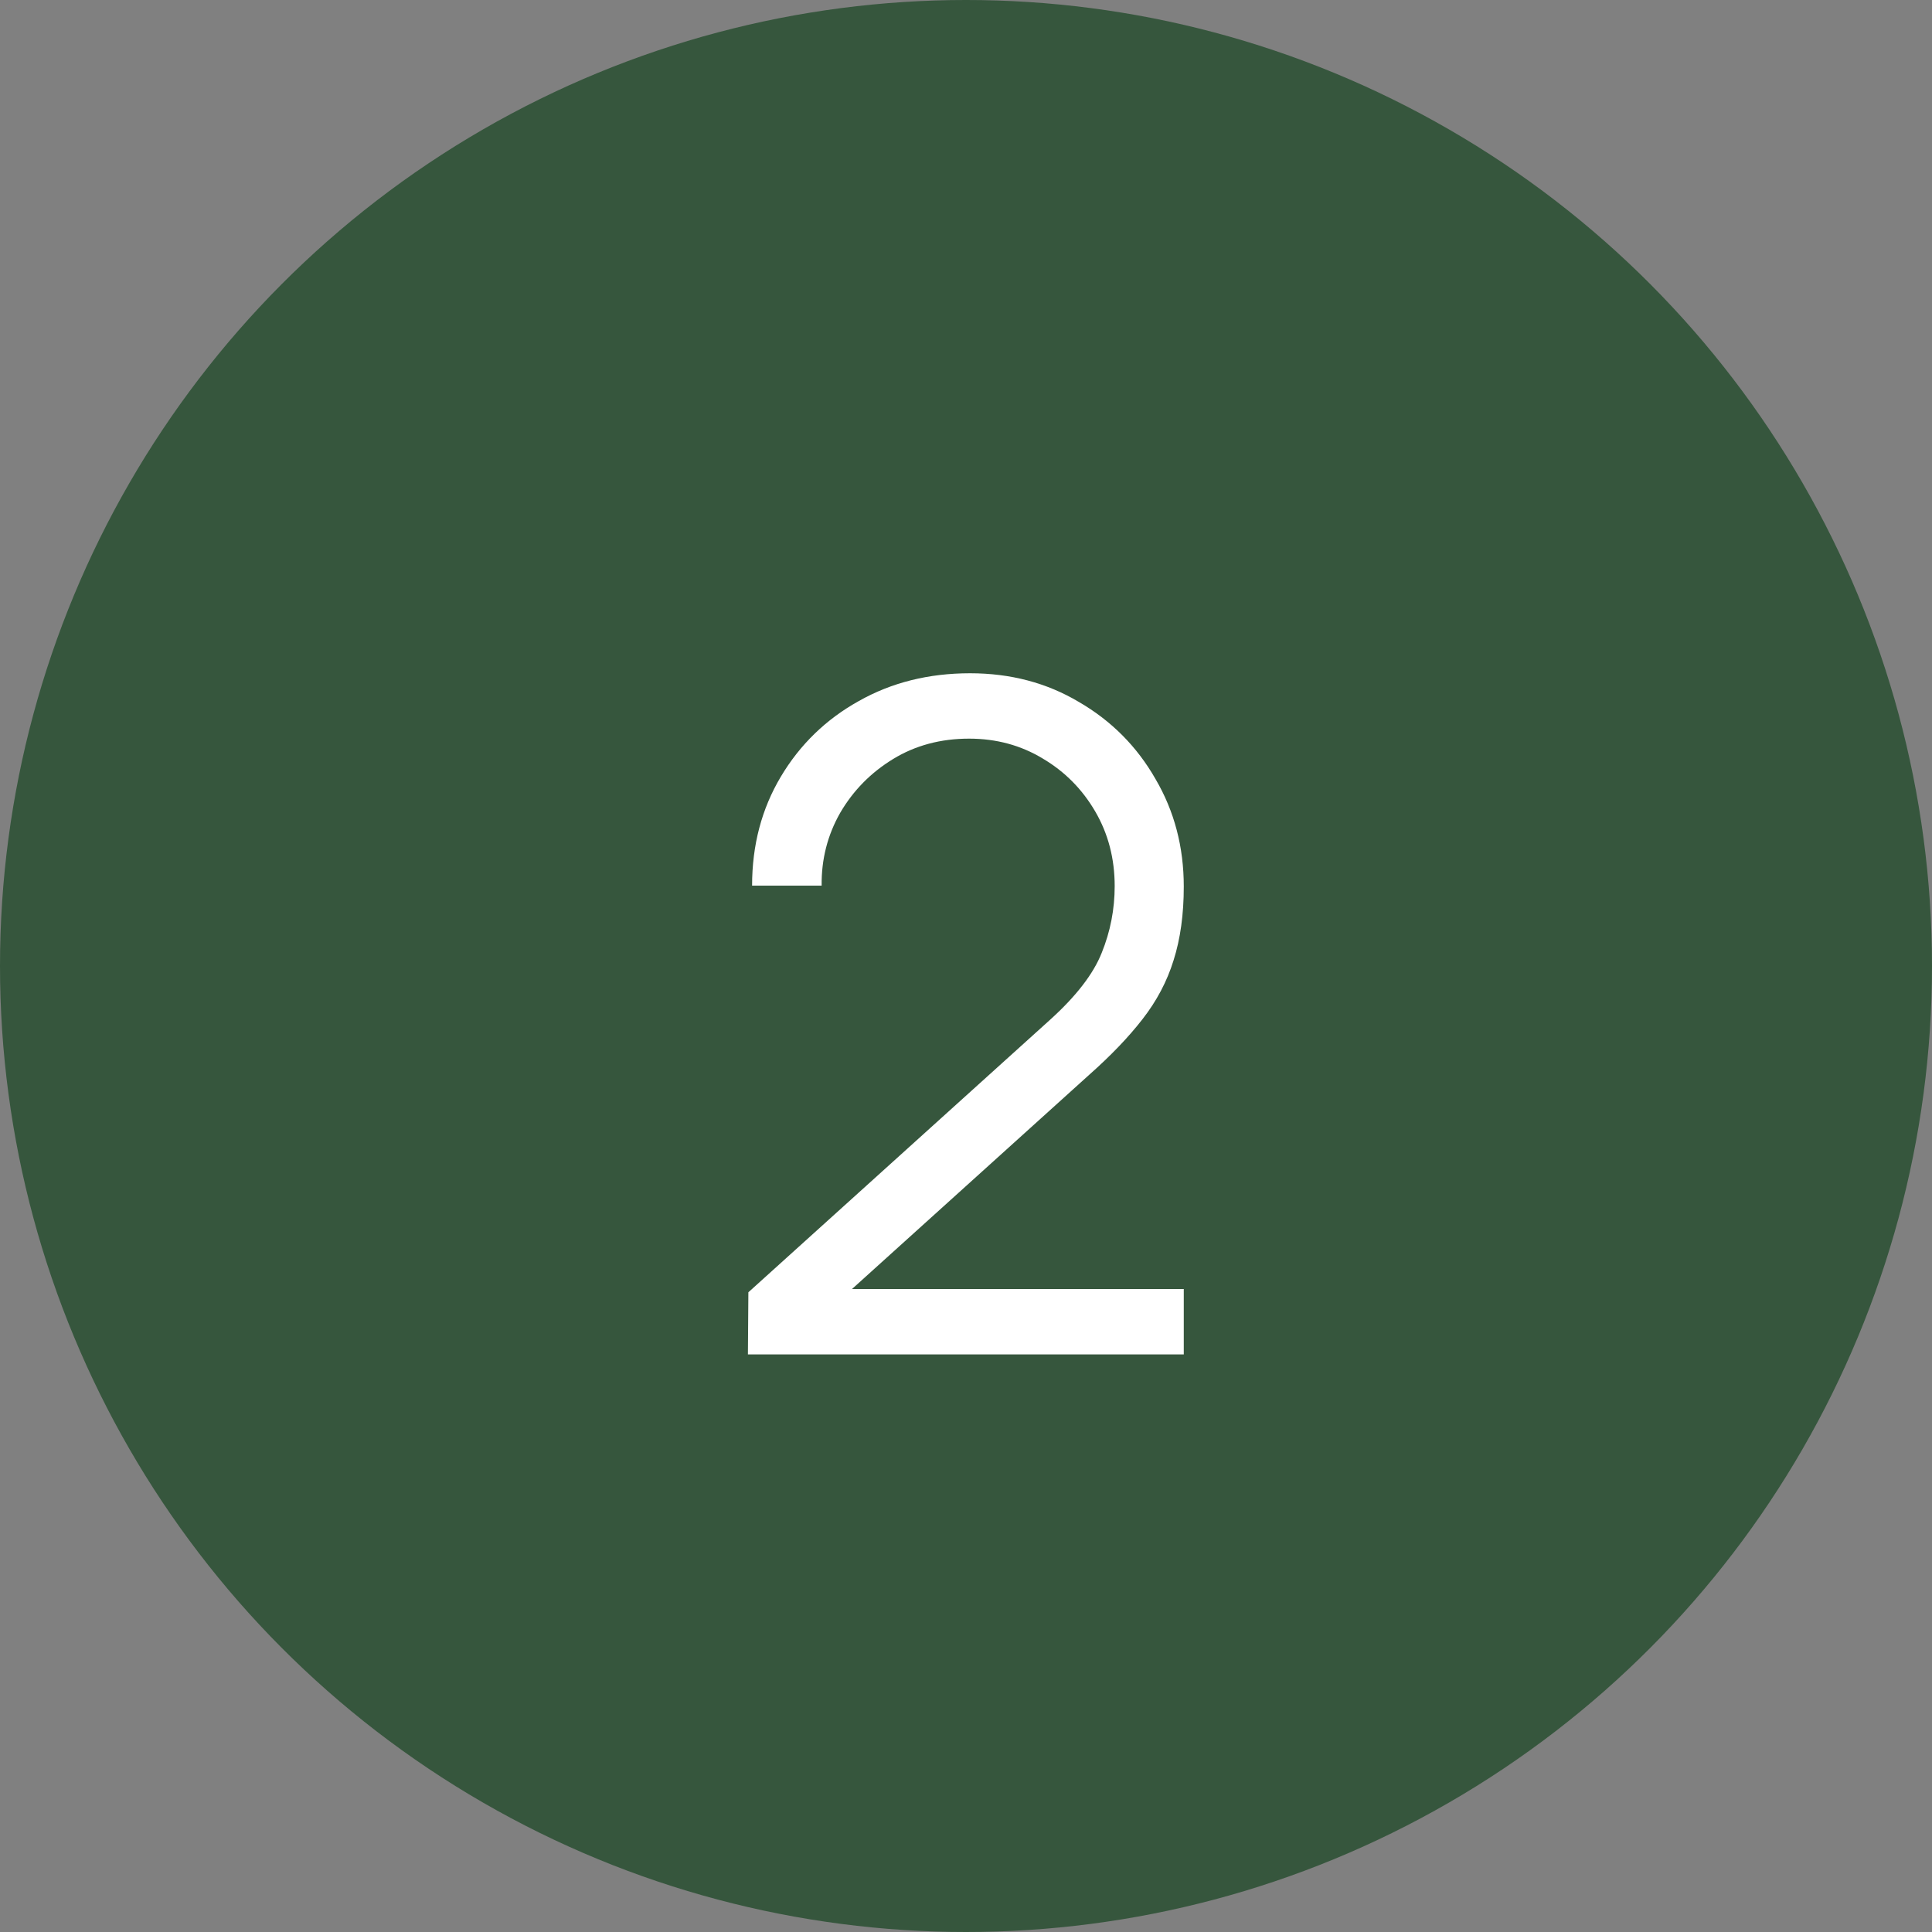 <?xml version="1.0" encoding="UTF-8"?> <svg xmlns="http://www.w3.org/2000/svg" width="25" height="25" viewBox="0 0 25 25" fill="none"><rect x="0" y="0" width="25" height="25" fill="#808080" stroke="none"/><circle cx="12.5" cy="12.5" r="12.5" fill="#36563D"></circle><path d="M9.678 17.526L9.684 16.722L13.59 13.194C13.926 12.89 14.148 12.602 14.256 12.33C14.368 12.054 14.424 11.766 14.424 11.466C14.424 11.11 14.34 10.788 14.172 10.5C14.004 10.212 13.778 9.984 13.494 9.816C13.21 9.644 12.892 9.558 12.54 9.558C12.172 9.558 11.844 9.646 11.556 9.822C11.268 9.998 11.04 10.23 10.872 10.518C10.708 10.806 10.628 11.12 10.632 11.46H9.732C9.732 10.936 9.856 10.466 10.104 10.05C10.352 9.634 10.688 9.308 11.112 9.072C11.536 8.832 12.016 8.712 12.552 8.712C13.076 8.712 13.546 8.836 13.962 9.084C14.382 9.328 14.712 9.66 14.952 10.08C15.196 10.496 15.318 10.96 15.318 11.472C15.318 11.832 15.274 12.15 15.186 12.426C15.102 12.698 14.968 12.952 14.784 13.188C14.604 13.42 14.374 13.66 14.094 13.908L10.626 17.04L10.488 16.68H15.318V17.526H9.678Z" fill="white"></path></svg> 
